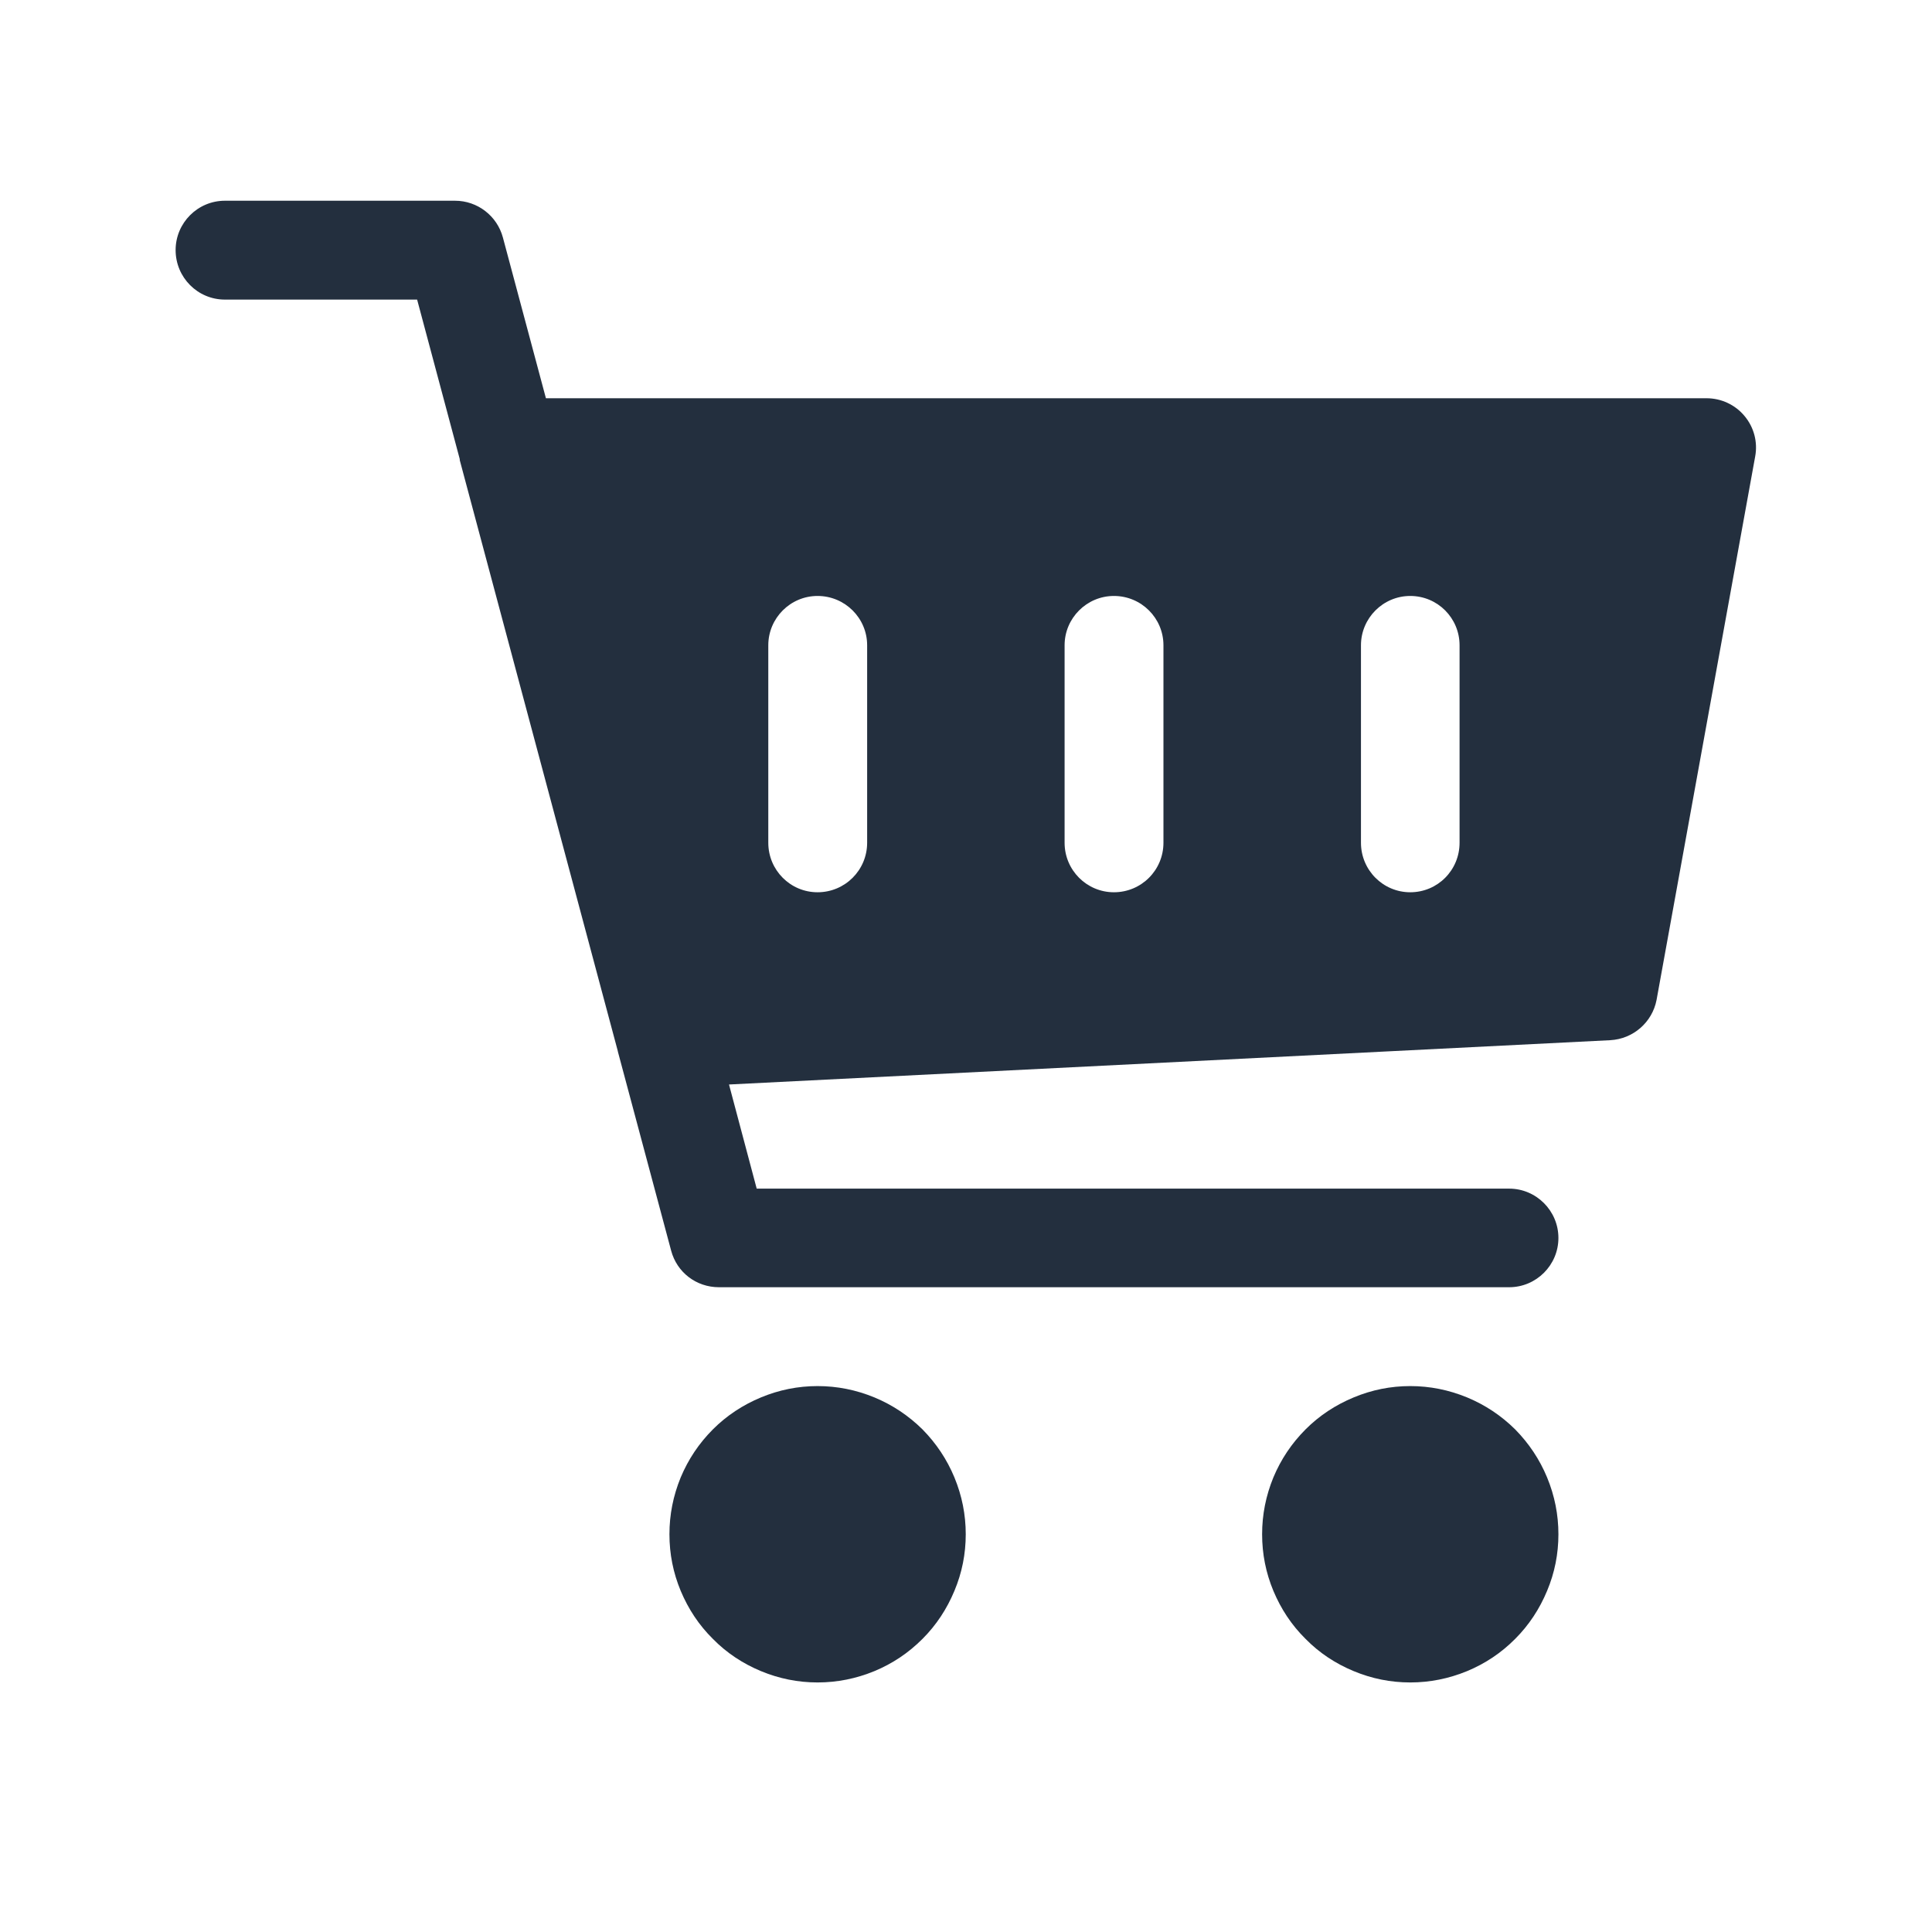 <svg version="1.0" preserveAspectRatio="xMidYMid meet" height="40" viewBox="0 0 30 30" zoomAndPan="magnify" width="40" xmlns:xlink="http://www.w3.org/1999/xlink" xmlns="http://www.w3.org/2000/svg"><defs><clipPath id="26595f918a"><path clip-rule="nonzero" d="M 2.727 3.117 L 27.402 3.117 L 27.402 20 L 2.727 20 Z M 2.727 3.117"></path></clipPath><clipPath id="cb4381f8b9"><path clip-rule="nonzero" d="M 10 21 L 15 21 L 15 26.34 L 10 26.34 Z M 10 21"></path></clipPath><clipPath id="adb4654ee0"><path clip-rule="nonzero" d="M 19 21 L 25 21 L 25 26.34 L 19 26.34 Z M 19 21"></path></clipPath></defs><g clip-path="url(#26595f918a)"><path fill-rule="nonzero" fill-opacity="1" d="M 27.09 6.461 C 26.945 6.285 26.727 6.184 26.5 6.184 L 8.477 6.184 L 7.809 3.688 C 7.719 3.352 7.414 3.117 7.066 3.117 L 3.492 3.117 C 3.07 3.117 2.727 3.461 2.727 3.883 C 2.727 4.309 3.07 4.652 3.492 4.652 L 6.477 4.652 L 7.137 7.121 C 7.141 7.133 7.137 7.141 7.141 7.152 L 9.594 16.324 C 9.594 16.324 9.594 16.324 9.594 16.328 L 10.422 19.422 C 10.512 19.758 10.812 19.988 11.164 19.988 L 23.434 19.988 C 23.855 19.988 24.199 19.645 24.199 19.223 C 24.199 18.801 23.855 18.457 23.434 18.457 L 11.75 18.457 L 11.32 16.84 L 25.004 16.152 C 25.359 16.133 25.656 15.875 25.723 15.527 L 27.254 7.09 C 27.297 6.863 27.234 6.633 27.09 6.461 Z M 13.465 13.086 C 13.465 13.512 13.121 13.855 12.695 13.855 C 12.273 13.855 11.93 13.512 11.93 13.086 L 11.93 10.02 C 11.93 9.598 12.273 9.254 12.695 9.254 C 13.121 9.254 13.465 9.598 13.465 10.02 Z M 18.066 13.086 C 18.066 13.512 17.723 13.855 17.297 13.855 C 16.875 13.855 16.531 13.512 16.531 13.086 L 16.531 10.02 C 16.531 9.598 16.875 9.254 17.297 9.254 C 17.723 9.254 18.066 9.598 18.066 10.02 Z M 22.664 13.086 C 22.664 13.512 22.324 13.855 21.898 13.855 C 21.477 13.855 21.133 13.512 21.133 13.086 L 21.133 10.02 C 21.133 9.598 21.477 9.254 21.898 9.254 C 22.324 9.254 22.664 9.598 22.664 10.02 Z M 22.664 13.086" fill="#232f3e"></path></g><g clip-path="url(#cb4381f8b9)"><path fill-rule="nonzero" fill-opacity="1" d="M 14.996 23.824 C 14.996 24.129 14.938 24.422 14.82 24.703 C 14.703 24.984 14.539 25.234 14.324 25.449 C 14.105 25.668 13.859 25.832 13.578 25.949 C 13.293 26.066 13 26.125 12.695 26.125 C 12.391 26.125 12.098 26.066 11.816 25.949 C 11.535 25.832 11.285 25.668 11.07 25.449 C 10.852 25.234 10.688 24.984 10.57 24.703 C 10.453 24.422 10.395 24.129 10.395 23.824 C 10.395 23.52 10.453 23.227 10.57 22.941 C 10.688 22.66 10.852 22.414 11.07 22.195 C 11.285 21.98 11.535 21.816 11.816 21.699 C 12.098 21.582 12.391 21.523 12.695 21.523 C 13 21.523 13.293 21.582 13.578 21.699 C 13.859 21.816 14.105 21.98 14.324 22.195 C 14.539 22.414 14.703 22.66 14.82 22.941 C 14.938 23.227 14.996 23.52 14.996 23.824 Z M 14.996 23.824" fill="#232f3e"></path></g><g clip-path="url(#adb4654ee0)"><path fill-rule="nonzero" fill-opacity="1" d="M 24.199 23.824 C 24.199 24.129 24.141 24.422 24.023 24.703 C 23.906 24.984 23.742 25.234 23.527 25.449 C 23.309 25.668 23.062 25.832 22.781 25.949 C 22.496 26.066 22.203 26.125 21.898 26.125 C 21.594 26.125 21.301 26.066 21.02 25.949 C 20.738 25.832 20.488 25.668 20.273 25.449 C 20.055 25.234 19.891 24.984 19.773 24.703 C 19.656 24.422 19.598 24.129 19.598 23.824 C 19.598 23.52 19.656 23.227 19.773 22.941 C 19.891 22.66 20.055 22.414 20.273 22.195 C 20.488 21.98 20.738 21.816 21.02 21.699 C 21.301 21.582 21.594 21.523 21.898 21.523 C 22.203 21.523 22.496 21.582 22.781 21.699 C 23.062 21.816 23.309 21.98 23.527 22.195 C 23.742 22.414 23.906 22.66 24.023 22.941 C 24.141 23.227 24.199 23.52 24.199 23.824 Z M 24.199 23.824" fill="#232f3e"></path></g></svg>